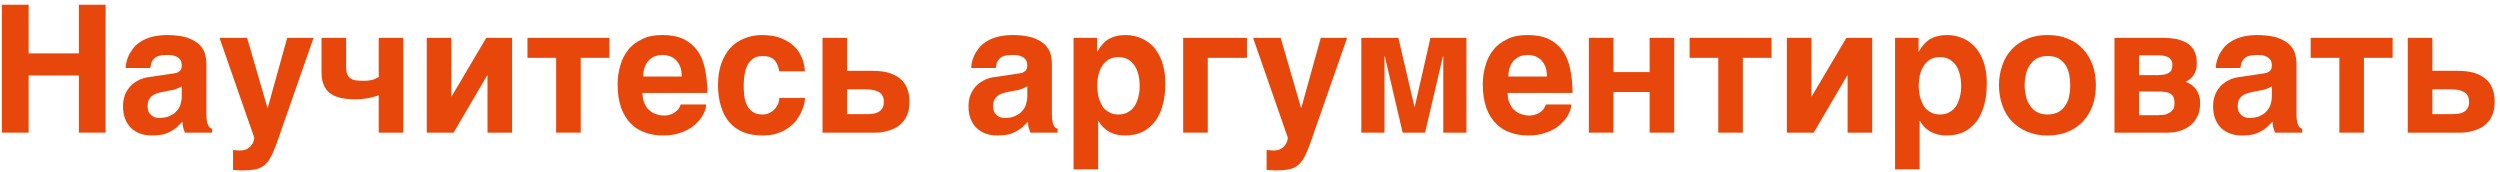 <?xml version="1.0" encoding="UTF-8"?> <svg xmlns="http://www.w3.org/2000/svg" width="421" height="29" viewBox="0 0 421 29" fill="none"> <path d="M4.824 8.987V0.797H0.324V22.337H4.824V12.707H13.284V22.337H17.784V0.797H13.284V8.987H4.824Z" fill="#E8470B"></path> <path d="M34.755 19.187V10.727C34.755 10.157 34.665 9.587 34.515 9.017C34.335 8.447 34.005 7.937 33.525 7.457C33.015 7.007 32.325 6.617 31.455 6.317C30.555 6.047 29.385 5.897 27.975 5.897C26.955 5.927 26.115 6.047 25.395 6.257C24.675 6.467 24.045 6.767 23.565 7.097C23.025 7.457 22.635 7.847 22.335 8.267C22.035 8.687 21.765 9.107 21.615 9.497C21.435 9.917 21.315 10.307 21.255 10.637C21.195 10.997 21.165 11.267 21.165 11.447H25.305L25.485 10.577C25.575 10.337 25.725 10.097 25.935 9.887C26.115 9.707 26.385 9.527 26.745 9.407C27.075 9.317 27.495 9.257 28.065 9.257C28.545 9.257 28.965 9.287 29.295 9.377C29.625 9.467 29.865 9.587 30.075 9.767C30.255 9.917 30.405 10.097 30.495 10.337C30.555 10.547 30.615 10.787 30.615 11.057C30.615 11.327 30.555 11.537 30.465 11.717C30.375 11.867 30.255 11.987 30.105 12.077C29.955 12.197 29.805 12.257 29.625 12.287C29.445 12.347 29.295 12.347 29.145 12.377L25.095 12.977C24.405 13.067 23.805 13.247 23.265 13.547C22.725 13.817 22.275 14.177 21.885 14.597C21.525 15.017 21.225 15.497 21.015 16.067C20.805 16.637 20.715 17.237 20.715 17.897C20.715 18.707 20.835 19.427 21.075 20.027C21.315 20.657 21.675 21.167 22.095 21.587C22.545 21.977 23.055 22.307 23.655 22.517C24.255 22.727 24.915 22.817 25.635 22.817C26.325 22.817 26.925 22.757 27.435 22.637C27.945 22.517 28.365 22.337 28.755 22.127C29.145 21.917 29.475 21.677 29.805 21.407L30.735 20.477C30.735 20.927 30.765 21.287 30.885 21.587L31.125 22.337H35.715V21.677C35.565 21.647 35.475 21.587 35.355 21.497C35.235 21.407 35.145 21.287 35.055 21.077C34.965 20.927 34.875 20.657 34.845 20.357C34.785 20.057 34.755 19.667 34.755 19.187ZM30.615 14.537V16.157C30.615 16.697 30.525 17.147 30.405 17.537C30.285 17.957 30.105 18.287 29.865 18.557C29.655 18.827 29.415 19.067 29.145 19.217C28.875 19.397 28.605 19.517 28.335 19.637C28.035 19.727 27.795 19.787 27.555 19.817C27.315 19.847 27.105 19.877 26.955 19.877C26.655 19.877 26.385 19.847 26.115 19.757C25.875 19.697 25.665 19.547 25.485 19.397C25.275 19.217 25.125 19.037 25.005 18.767C24.915 18.527 24.855 18.227 24.855 17.897C24.855 17.477 24.915 17.147 25.035 16.877C25.155 16.607 25.335 16.367 25.575 16.157C25.815 15.977 26.115 15.827 26.475 15.707C26.835 15.587 27.255 15.497 27.735 15.407L28.845 15.197C29.265 15.137 29.595 15.017 29.865 14.897C30.105 14.807 30.375 14.687 30.615 14.537Z" fill="#E8470B"></path> <path d="M47.315 22.067L52.804 6.377H48.364L45.094 18.137H45.035L41.614 6.377H36.965L42.815 23.177C42.815 23.327 42.785 23.537 42.694 23.777C42.635 24.047 42.484 24.257 42.304 24.497C42.124 24.737 41.885 24.917 41.584 25.097C41.285 25.247 40.925 25.337 40.474 25.337C40.294 25.337 40.114 25.337 39.844 25.307C39.605 25.307 39.395 25.277 39.245 25.247V28.607C39.575 28.637 39.844 28.667 40.114 28.667C40.325 28.697 40.594 28.697 40.864 28.697C41.554 28.697 42.154 28.667 42.635 28.577C43.145 28.517 43.565 28.397 43.955 28.187C44.315 28.007 44.645 27.767 44.914 27.437C45.215 27.137 45.455 26.717 45.724 26.237C45.965 25.727 46.205 25.157 46.474 24.467C46.715 23.777 47.014 22.997 47.315 22.067Z" fill="#E8470B"></path> <path d="M63.775 16.037V22.337H67.915V6.377H63.775V12.977C63.535 13.127 63.205 13.277 62.785 13.427C62.364 13.547 61.825 13.607 61.105 13.607C60.624 13.607 60.205 13.577 59.844 13.517C59.484 13.457 59.215 13.337 58.974 13.157C58.734 12.977 58.554 12.737 58.465 12.437C58.344 12.167 58.285 11.777 58.285 11.327V6.377H54.145V12.137C54.145 12.977 54.264 13.697 54.505 14.267C54.745 14.867 55.105 15.347 55.584 15.707C56.065 16.067 56.664 16.307 57.355 16.487C58.075 16.637 58.855 16.727 59.785 16.727C60.145 16.727 60.535 16.727 60.925 16.667C61.315 16.637 61.705 16.577 62.065 16.517C62.425 16.427 62.755 16.367 63.054 16.277C63.355 16.187 63.594 16.097 63.775 16.037Z" fill="#E8470B"></path> <path d="M76.004 16.217V6.377H71.864V22.337H76.394L82.034 12.707H82.094V22.337H86.234V6.377H81.884L76.064 16.217H76.004Z" fill="#E8470B"></path> <path d="M88.824 6.377V9.737H93.654V22.337H97.794V9.737H102.624V6.377H88.824Z" fill="#E8470B"></path> <path d="M108.174 15.647H119.124C119.124 14.177 118.974 12.857 118.734 11.657C118.494 10.457 118.074 9.407 117.474 8.567C116.874 7.727 116.094 7.067 115.134 6.587C114.174 6.137 112.974 5.897 111.564 5.897C110.214 5.897 109.074 6.107 108.144 6.587C107.184 7.037 106.374 7.637 105.774 8.417C105.174 9.167 104.724 10.037 104.454 11.057C104.154 12.047 104.004 13.097 104.004 14.177C104.004 15.737 104.214 17.057 104.604 18.167C104.994 19.247 105.564 20.147 106.254 20.837C106.944 21.527 107.754 22.037 108.714 22.337C109.614 22.667 110.634 22.817 111.684 22.817C112.524 22.817 113.274 22.727 113.964 22.547C114.624 22.367 115.224 22.157 115.764 21.857C116.334 21.587 116.784 21.227 117.174 20.867C117.564 20.507 117.894 20.117 118.164 19.727C118.404 19.337 118.584 18.977 118.734 18.587C118.854 18.227 118.914 17.897 118.914 17.597H114.624C114.534 17.897 114.414 18.137 114.234 18.377C114.054 18.587 113.844 18.797 113.604 18.947C113.334 19.127 113.094 19.247 112.794 19.307C112.524 19.397 112.224 19.457 111.924 19.457C111.354 19.457 110.874 19.367 110.484 19.217C110.064 19.097 109.734 18.887 109.464 18.647C109.164 18.437 108.924 18.167 108.774 17.867C108.624 17.597 108.474 17.297 108.384 17.027C108.294 16.727 108.234 16.487 108.234 16.217C108.204 15.977 108.174 15.797 108.174 15.647ZM114.804 12.887H108.324C108.324 12.197 108.414 11.597 108.654 11.117C108.834 10.667 109.104 10.277 109.434 10.007C109.734 9.737 110.094 9.527 110.484 9.407C110.844 9.317 111.234 9.257 111.564 9.257C111.924 9.257 112.284 9.317 112.644 9.407C113.034 9.527 113.394 9.737 113.724 10.007C114.024 10.277 114.294 10.667 114.504 11.117C114.714 11.597 114.804 12.197 114.804 12.887Z" fill="#E8470B"></path> <path d="M131.234 12.017H135.554C135.494 11.207 135.344 10.487 135.104 9.887C134.864 9.287 134.564 8.747 134.204 8.297C133.814 7.847 133.394 7.457 132.944 7.157C132.464 6.857 131.984 6.617 131.474 6.407C130.964 6.227 130.454 6.077 129.944 6.017C129.404 5.957 128.894 5.897 128.414 5.897C127.304 5.897 126.254 6.077 125.354 6.467C124.424 6.827 123.644 7.367 122.984 8.087C122.324 8.807 121.814 9.707 121.454 10.727C121.094 11.777 120.914 12.977 120.914 14.357C120.914 15.707 121.094 16.907 121.424 17.957C121.754 19.037 122.234 19.907 122.864 20.627C123.494 21.347 124.274 21.887 125.204 22.277C126.134 22.637 127.214 22.817 128.414 22.817C129.344 22.817 130.184 22.697 130.904 22.457C131.624 22.217 132.224 21.917 132.764 21.527C133.304 21.167 133.724 20.747 134.114 20.267C134.444 19.787 134.744 19.307 134.954 18.857C135.164 18.377 135.314 17.957 135.434 17.507C135.524 17.087 135.554 16.757 135.554 16.487H131.234C131.234 16.757 131.174 17.057 131.084 17.357C130.964 17.687 130.784 17.987 130.544 18.287C130.304 18.557 130.004 18.797 129.674 18.977C129.314 19.187 128.894 19.277 128.414 19.277C127.694 19.277 127.124 19.127 126.704 18.797C126.254 18.497 125.954 18.077 125.744 17.597C125.504 17.117 125.384 16.607 125.324 16.007C125.264 15.437 125.234 14.867 125.234 14.357C125.234 13.847 125.294 13.307 125.354 12.737C125.444 12.167 125.564 11.627 125.804 11.117C126.014 10.637 126.344 10.247 126.764 9.917C127.184 9.587 127.724 9.437 128.414 9.437C128.864 9.437 129.254 9.497 129.584 9.587C129.884 9.707 130.154 9.857 130.394 10.097C130.604 10.307 130.784 10.577 130.904 10.907C131.054 11.207 131.144 11.597 131.234 12.017Z" fill="#E8470B"></path> <path d="M142.654 11.927V6.377H138.514V22.337H147.334C147.514 22.337 147.814 22.337 148.174 22.307C148.534 22.277 148.954 22.187 149.374 22.067C149.794 21.977 150.244 21.797 150.694 21.587C151.144 21.347 151.564 21.077 151.924 20.657C152.284 20.297 152.584 19.817 152.824 19.217C153.034 18.647 153.154 17.957 153.154 17.147C153.154 16.247 153.004 15.467 152.734 14.807C152.464 14.147 152.044 13.607 151.504 13.187C150.964 12.767 150.304 12.437 149.554 12.227C148.774 12.017 147.874 11.927 146.884 11.927H142.654ZM146.164 19.217H142.654V15.047H145.804C146.224 15.047 146.614 15.077 146.974 15.137C147.334 15.197 147.664 15.317 147.934 15.467C148.234 15.617 148.444 15.827 148.594 16.097C148.774 16.397 148.834 16.727 148.834 17.147C148.834 17.567 148.774 17.927 148.594 18.197C148.444 18.467 148.234 18.677 147.994 18.827C147.724 18.977 147.424 19.097 147.124 19.127C146.794 19.187 146.494 19.217 146.164 19.217Z" fill="#E8470B"></path> <path d="M177.137 19.187V10.727C177.137 10.157 177.047 9.587 176.897 9.017C176.717 8.447 176.387 7.937 175.907 7.457C175.397 7.007 174.707 6.617 173.837 6.317C172.937 6.047 171.767 5.897 170.357 5.897C169.337 5.927 168.497 6.047 167.777 6.257C167.057 6.467 166.427 6.767 165.947 7.097C165.407 7.457 165.017 7.847 164.717 8.267C164.417 8.687 164.147 9.107 163.997 9.497C163.817 9.917 163.697 10.307 163.637 10.637C163.577 10.997 163.547 11.267 163.547 11.447H167.687L167.867 10.577C167.957 10.337 168.107 10.097 168.317 9.887C168.497 9.707 168.767 9.527 169.127 9.407C169.457 9.317 169.877 9.257 170.447 9.257C170.927 9.257 171.347 9.287 171.677 9.377C172.007 9.467 172.247 9.587 172.457 9.767C172.637 9.917 172.787 10.097 172.877 10.337C172.937 10.547 172.997 10.787 172.997 11.057C172.997 11.327 172.937 11.537 172.847 11.717C172.757 11.867 172.637 11.987 172.487 12.077C172.337 12.197 172.187 12.257 172.007 12.287C171.827 12.347 171.677 12.347 171.527 12.377L167.477 12.977C166.787 13.067 166.187 13.247 165.647 13.547C165.107 13.817 164.657 14.177 164.267 14.597C163.907 15.017 163.607 15.497 163.397 16.067C163.187 16.637 163.097 17.237 163.097 17.897C163.097 18.707 163.217 19.427 163.457 20.027C163.697 20.657 164.057 21.167 164.477 21.587C164.927 21.977 165.437 22.307 166.037 22.517C166.637 22.727 167.297 22.817 168.017 22.817C168.707 22.817 169.307 22.757 169.817 22.637C170.327 22.517 170.747 22.337 171.137 22.127C171.527 21.917 171.857 21.677 172.187 21.407L173.117 20.477C173.117 20.927 173.147 21.287 173.267 21.587L173.507 22.337H178.097V21.677C177.947 21.647 177.857 21.587 177.737 21.497C177.617 21.407 177.527 21.287 177.437 21.077C177.347 20.927 177.257 20.657 177.227 20.357C177.167 20.057 177.137 19.667 177.137 19.187ZM172.997 14.537V16.157C172.997 16.697 172.907 17.147 172.787 17.537C172.667 17.957 172.487 18.287 172.247 18.557C172.037 18.827 171.797 19.067 171.527 19.217C171.257 19.397 170.987 19.517 170.717 19.637C170.417 19.727 170.177 19.787 169.937 19.817C169.697 19.847 169.487 19.877 169.337 19.877C169.037 19.877 168.767 19.847 168.497 19.757C168.257 19.697 168.047 19.547 167.867 19.397C167.657 19.217 167.507 19.037 167.387 18.767C167.297 18.527 167.237 18.227 167.237 17.897C167.237 17.477 167.297 17.147 167.417 16.877C167.537 16.607 167.717 16.367 167.957 16.157C168.197 15.977 168.497 15.827 168.857 15.707C169.217 15.587 169.637 15.497 170.117 15.407L171.227 15.197C171.647 15.137 171.977 15.017 172.247 14.897C172.487 14.807 172.757 14.687 172.997 14.537Z" fill="#E8470B"></path> <path d="M184.747 8.657V6.377H180.787V28.517H184.927V20.357H184.987C185.257 20.837 185.557 21.227 185.917 21.557C186.247 21.857 186.607 22.127 187.027 22.307C187.417 22.487 187.807 22.637 188.227 22.697C188.617 22.787 189.037 22.817 189.427 22.817C190.597 22.817 191.587 22.607 192.457 22.187C193.297 21.737 193.987 21.137 194.557 20.387C195.127 19.607 195.547 18.677 195.817 17.597C196.117 16.547 196.237 15.347 196.237 14.057C196.237 13.007 196.147 12.107 195.937 11.297C195.757 10.487 195.487 9.797 195.157 9.197C194.827 8.597 194.437 8.057 193.987 7.637C193.567 7.247 193.087 6.887 192.607 6.647C192.097 6.377 191.587 6.197 191.077 6.077C190.567 5.957 190.057 5.897 189.577 5.897C188.977 5.897 188.467 5.957 188.017 6.077C187.537 6.167 187.117 6.347 186.727 6.557C186.367 6.767 186.007 7.067 185.707 7.397C185.377 7.757 185.077 8.177 184.807 8.657H184.747ZM188.347 9.617C189.007 9.617 189.547 9.767 190.027 10.037C190.477 10.337 190.837 10.697 191.137 11.147C191.407 11.597 191.587 12.107 191.737 12.677C191.857 13.247 191.917 13.787 191.917 14.357C191.917 14.657 191.917 14.987 191.887 15.347C191.827 15.707 191.767 16.067 191.677 16.427C191.557 16.787 191.437 17.147 191.287 17.477C191.107 17.837 190.867 18.137 190.627 18.407C190.357 18.647 190.027 18.857 189.667 19.037C189.307 19.187 188.857 19.277 188.347 19.277C187.837 19.277 187.387 19.187 187.027 19.037C186.667 18.857 186.337 18.647 186.067 18.407C185.797 18.137 185.587 17.837 185.437 17.477C185.257 17.147 185.137 16.787 185.017 16.427C184.927 16.067 184.867 15.707 184.837 15.347C184.777 14.987 184.777 14.657 184.777 14.357C184.777 13.787 184.837 13.247 184.957 12.677C185.107 12.107 185.287 11.597 185.587 11.147C185.857 10.697 186.217 10.337 186.667 10.037C187.117 9.767 187.687 9.617 188.347 9.617Z" fill="#E8470B"></path> <path d="M209.987 9.737V6.377H199.247V22.337H203.387V9.737H209.987Z" fill="#E8470B"></path> <path d="M221.367 22.067L226.857 6.377H222.417L219.147 18.137H219.087L215.667 6.377H211.017L216.867 23.177C216.867 23.327 216.837 23.537 216.747 23.777C216.687 24.047 216.537 24.257 216.357 24.497C216.177 24.737 215.937 24.917 215.637 25.097C215.337 25.247 214.977 25.337 214.527 25.337C214.347 25.337 214.167 25.337 213.897 25.307C213.657 25.307 213.447 25.277 213.297 25.247V28.607C213.627 28.637 213.897 28.667 214.167 28.667C214.377 28.697 214.647 28.697 214.917 28.697C215.607 28.697 216.207 28.667 216.687 28.577C217.197 28.517 217.617 28.397 218.007 28.187C218.367 28.007 218.697 27.767 218.967 27.437C219.267 27.137 219.507 26.717 219.777 26.237C220.017 25.727 220.257 25.157 220.527 24.467C220.767 23.777 221.067 22.997 221.367 22.067Z" fill="#E8470B"></path> <path d="M238.187 17.957L235.487 6.377H229.247V22.337H233.147V9.497H233.207L236.207 22.337H239.987L242.987 9.497H243.047V22.337H246.947V6.377H240.887L238.247 17.957H238.187Z" fill="#E8470B"></path> <path d="M253.868 15.647H264.818C264.818 14.177 264.668 12.857 264.428 11.657C264.188 10.457 263.768 9.407 263.168 8.567C262.568 7.727 261.788 7.067 260.828 6.587C259.868 6.137 258.668 5.897 257.258 5.897C255.908 5.897 254.768 6.107 253.838 6.587C252.878 7.037 252.068 7.637 251.468 8.417C250.868 9.167 250.418 10.037 250.148 11.057C249.848 12.047 249.698 13.097 249.698 14.177C249.698 15.737 249.908 17.057 250.298 18.167C250.688 19.247 251.258 20.147 251.948 20.837C252.638 21.527 253.448 22.037 254.408 22.337C255.308 22.667 256.328 22.817 257.378 22.817C258.218 22.817 258.968 22.727 259.658 22.547C260.318 22.367 260.918 22.157 261.458 21.857C262.028 21.587 262.478 21.227 262.868 20.867C263.258 20.507 263.588 20.117 263.858 19.727C264.098 19.337 264.278 18.977 264.428 18.587C264.548 18.227 264.608 17.897 264.608 17.597H260.318C260.228 17.897 260.108 18.137 259.928 18.377C259.748 18.587 259.538 18.797 259.298 18.947C259.028 19.127 258.788 19.247 258.488 19.307C258.218 19.397 257.918 19.457 257.618 19.457C257.048 19.457 256.568 19.367 256.178 19.217C255.758 19.097 255.428 18.887 255.158 18.647C254.858 18.437 254.618 18.167 254.468 17.867C254.318 17.597 254.168 17.297 254.078 17.027C253.988 16.727 253.928 16.487 253.928 16.217C253.898 15.977 253.868 15.797 253.868 15.647ZM260.498 12.887H254.018C254.018 12.197 254.108 11.597 254.348 11.117C254.528 10.667 254.798 10.277 255.128 10.007C255.428 9.737 255.788 9.527 256.178 9.407C256.538 9.317 256.928 9.257 257.258 9.257C257.618 9.257 257.978 9.317 258.338 9.407C258.728 9.527 259.088 9.737 259.418 10.007C259.718 10.277 259.988 10.667 260.198 11.117C260.408 11.597 260.498 12.197 260.498 12.887Z" fill="#E8470B"></path> <path d="M271.707 12.137V6.377H267.568V22.337H271.707V15.497H277.797V22.337H281.938V6.377H277.797V12.137H271.707Z" fill="#E8470B"></path> <path d="M284.527 6.377V9.737H289.357V22.337H293.497V9.737H298.327V6.377H284.527Z" fill="#E8470B"></path> <path d="M305.047 16.217V6.377H300.907V22.337H305.437L311.077 12.707H311.137V22.337H315.277V6.377H310.927L305.107 16.217H305.047Z" fill="#E8470B"></path> <path d="M323.087 8.657V6.377H319.127V28.517H323.267V20.357H323.327C323.597 20.837 323.897 21.227 324.257 21.557C324.587 21.857 324.947 22.127 325.367 22.307C325.757 22.487 326.147 22.637 326.567 22.697C326.957 22.787 327.377 22.817 327.767 22.817C328.937 22.817 329.927 22.607 330.797 22.187C331.637 21.737 332.327 21.137 332.897 20.387C333.467 19.607 333.887 18.677 334.157 17.597C334.457 16.547 334.577 15.347 334.577 14.057C334.577 13.007 334.487 12.107 334.277 11.297C334.097 10.487 333.827 9.797 333.497 9.197C333.167 8.597 332.777 8.057 332.327 7.637C331.907 7.247 331.427 6.887 330.947 6.647C330.437 6.377 329.927 6.197 329.417 6.077C328.907 5.957 328.397 5.897 327.917 5.897C327.317 5.897 326.807 5.957 326.357 6.077C325.877 6.167 325.457 6.347 325.067 6.557C324.707 6.767 324.347 7.067 324.047 7.397C323.717 7.757 323.417 8.177 323.147 8.657H323.087ZM326.687 9.617C327.347 9.617 327.887 9.767 328.367 10.037C328.817 10.337 329.177 10.697 329.477 11.147C329.747 11.597 329.927 12.107 330.077 12.677C330.197 13.247 330.257 13.787 330.257 14.357C330.257 14.657 330.257 14.987 330.227 15.347C330.167 15.707 330.107 16.067 330.017 16.427C329.897 16.787 329.777 17.147 329.627 17.477C329.447 17.837 329.207 18.137 328.967 18.407C328.697 18.647 328.367 18.857 328.007 19.037C327.647 19.187 327.197 19.277 326.687 19.277C326.177 19.277 325.727 19.187 325.367 19.037C325.007 18.857 324.677 18.647 324.407 18.407C324.137 18.137 323.927 17.837 323.777 17.477C323.597 17.147 323.477 16.787 323.357 16.427C323.267 16.067 323.207 15.707 323.177 15.347C323.117 14.987 323.117 14.657 323.117 14.357C323.117 13.787 323.177 13.247 323.297 12.677C323.447 12.107 323.627 11.597 323.927 11.147C324.197 10.697 324.557 10.337 325.007 10.037C325.457 9.767 326.027 9.617 326.687 9.617Z" fill="#E8470B"></path> <path d="M336.627 14.357C336.627 15.587 336.837 16.727 337.197 17.747C337.557 18.797 338.097 19.697 338.817 20.447C339.537 21.167 340.377 21.767 341.397 22.187C342.417 22.607 343.527 22.817 344.787 22.817C346.077 22.817 347.217 22.607 348.237 22.187C349.257 21.767 350.097 21.167 350.787 20.447C351.477 19.697 352.017 18.797 352.407 17.747C352.767 16.727 352.947 15.587 352.947 14.357C352.947 13.127 352.767 11.987 352.407 10.967C352.017 9.917 351.477 9.017 350.787 8.267C350.097 7.517 349.257 6.947 348.237 6.527C347.217 6.107 346.077 5.897 344.787 5.897C343.527 5.897 342.417 6.107 341.397 6.527C340.377 6.947 339.537 7.517 338.817 8.267C338.097 9.017 337.557 9.917 337.197 10.967C336.837 11.987 336.627 13.127 336.627 14.357ZM340.947 14.357C340.947 13.757 341.037 13.157 341.157 12.557C341.277 11.957 341.487 11.447 341.817 10.967C342.117 10.517 342.507 10.127 342.987 9.857C343.467 9.587 344.067 9.437 344.787 9.437C345.537 9.437 346.167 9.557 346.647 9.827C347.127 10.127 347.517 10.487 347.817 10.937C348.117 11.387 348.327 11.927 348.447 12.527C348.567 13.127 348.627 13.727 348.627 14.357C348.627 14.987 348.567 15.587 348.447 16.187C348.327 16.787 348.117 17.297 347.817 17.747C347.517 18.197 347.127 18.587 346.647 18.857C346.167 19.127 345.537 19.277 344.787 19.277C344.067 19.277 343.467 19.127 342.987 18.857C342.507 18.587 342.117 18.197 341.817 17.717C341.487 17.267 341.277 16.727 341.157 16.127C341.037 15.557 340.947 14.957 340.947 14.357Z" fill="#E8470B"></path> <path d="M364.326 6.377H356.076V22.337H365.016C365.856 22.337 366.606 22.217 367.296 21.977C367.986 21.737 368.556 21.407 369.036 20.957C369.516 20.537 369.876 19.997 370.146 19.397C370.386 18.797 370.506 18.107 370.506 17.357C370.506 16.487 370.296 15.767 369.876 15.137C369.456 14.507 368.856 14.057 368.046 13.787C368.316 13.667 368.526 13.517 368.766 13.337C368.976 13.187 369.186 12.977 369.366 12.707C369.546 12.467 369.696 12.167 369.786 11.807C369.906 11.477 369.936 11.057 369.936 10.577C369.936 9.737 369.786 9.047 369.486 8.507C369.186 7.967 368.766 7.547 368.256 7.217C367.716 6.917 367.116 6.707 366.456 6.557C365.766 6.437 365.076 6.377 364.326 6.377ZM363.396 12.647H360.216V9.317H363.516C363.966 9.317 364.326 9.347 364.626 9.437C364.926 9.527 365.166 9.647 365.316 9.767C365.496 9.917 365.646 10.097 365.706 10.277C365.796 10.487 365.826 10.697 365.826 10.937C365.826 11.207 365.796 11.477 365.706 11.687C365.646 11.897 365.496 12.077 365.316 12.197C365.136 12.347 364.896 12.437 364.596 12.527C364.266 12.587 363.876 12.647 363.396 12.647ZM363.396 19.397H360.216V15.407H363.396C363.906 15.407 364.326 15.437 364.686 15.497C365.046 15.557 365.346 15.647 365.556 15.827C365.796 15.977 365.946 16.187 366.036 16.427C366.156 16.697 366.186 17.027 366.186 17.417C366.186 17.627 366.156 17.837 366.096 18.077C366.036 18.317 365.886 18.527 365.706 18.707C365.496 18.917 365.226 19.067 364.866 19.217C364.506 19.337 363.996 19.397 363.396 19.397Z" fill="#E8470B"></path> <path d="M386.727 19.187V10.727C386.727 10.157 386.637 9.587 386.487 9.017C386.307 8.447 385.977 7.937 385.497 7.457C384.987 7.007 384.297 6.617 383.427 6.317C382.527 6.047 381.357 5.897 379.947 5.897C378.927 5.927 378.087 6.047 377.367 6.257C376.647 6.467 376.017 6.767 375.537 7.097C374.997 7.457 374.607 7.847 374.307 8.267C374.007 8.687 373.737 9.107 373.587 9.497C373.407 9.917 373.287 10.307 373.227 10.637C373.167 10.997 373.137 11.267 373.137 11.447H377.277L377.457 10.577C377.547 10.337 377.697 10.097 377.907 9.887C378.087 9.707 378.357 9.527 378.717 9.407C379.047 9.317 379.467 9.257 380.037 9.257C380.517 9.257 380.937 9.287 381.267 9.377C381.597 9.467 381.837 9.587 382.047 9.767C382.227 9.917 382.377 10.097 382.467 10.337C382.527 10.547 382.587 10.787 382.587 11.057C382.587 11.327 382.527 11.537 382.437 11.717C382.347 11.867 382.227 11.987 382.077 12.077C381.927 12.197 381.777 12.257 381.597 12.287C381.417 12.347 381.267 12.347 381.117 12.377L377.067 12.977C376.377 13.067 375.777 13.247 375.237 13.547C374.697 13.817 374.247 14.177 373.857 14.597C373.497 15.017 373.197 15.497 372.987 16.067C372.777 16.637 372.687 17.237 372.687 17.897C372.687 18.707 372.807 19.427 373.047 20.027C373.287 20.657 373.647 21.167 374.067 21.587C374.517 21.977 375.027 22.307 375.627 22.517C376.227 22.727 376.887 22.817 377.607 22.817C378.297 22.817 378.897 22.757 379.407 22.637C379.917 22.517 380.337 22.337 380.727 22.127C381.117 21.917 381.447 21.677 381.777 21.407L382.707 20.477C382.707 20.927 382.737 21.287 382.857 21.587L383.097 22.337H387.687V21.677C387.537 21.647 387.447 21.587 387.327 21.497C387.207 21.407 387.117 21.287 387.027 21.077C386.937 20.927 386.847 20.657 386.817 20.357C386.757 20.057 386.727 19.667 386.727 19.187ZM382.587 14.537V16.157C382.587 16.697 382.497 17.147 382.377 17.537C382.257 17.957 382.077 18.287 381.837 18.557C381.627 18.827 381.387 19.067 381.117 19.217C380.847 19.397 380.577 19.517 380.307 19.637C380.007 19.727 379.767 19.787 379.527 19.817C379.287 19.847 379.077 19.877 378.927 19.877C378.627 19.877 378.357 19.847 378.087 19.757C377.847 19.697 377.637 19.547 377.457 19.397C377.247 19.217 377.097 19.037 376.977 18.767C376.887 18.527 376.827 18.227 376.827 17.897C376.827 17.477 376.887 17.147 377.007 16.877C377.127 16.607 377.307 16.367 377.547 16.157C377.787 15.977 378.087 15.827 378.447 15.707C378.807 15.587 379.227 15.497 379.707 15.407L380.817 15.197C381.237 15.137 381.567 15.017 381.837 14.897C382.077 14.807 382.347 14.687 382.587 14.537Z" fill="#E8470B"></path> <path d="M389.117 6.377V9.737H393.947V22.337H398.087V9.737H402.917V6.377H389.117Z" fill="#E8470B"></path> <path d="M409.607 11.927V6.377H405.467V22.337H414.287C414.467 22.337 414.767 22.337 415.127 22.307C415.487 22.277 415.907 22.187 416.327 22.067C416.747 21.977 417.197 21.797 417.647 21.587C418.097 21.347 418.517 21.077 418.877 20.657C419.237 20.297 419.537 19.817 419.777 19.217C419.987 18.647 420.107 17.957 420.107 17.147C420.107 16.247 419.957 15.467 419.687 14.807C419.417 14.147 418.997 13.607 418.457 13.187C417.917 12.767 417.257 12.437 416.507 12.227C415.727 12.017 414.827 11.927 413.837 11.927H409.607ZM413.117 19.217H409.607V15.047H412.757C413.177 15.047 413.567 15.077 413.927 15.137C414.287 15.197 414.617 15.317 414.887 15.467C415.187 15.617 415.397 15.827 415.547 16.097C415.727 16.397 415.787 16.727 415.787 17.147C415.787 17.567 415.727 17.927 415.547 18.197C415.397 18.467 415.187 18.677 414.947 18.827C414.677 18.977 414.377 19.097 414.077 19.127C413.747 19.187 413.447 19.217 413.117 19.217Z" fill="#E8470B"></path> </svg> 